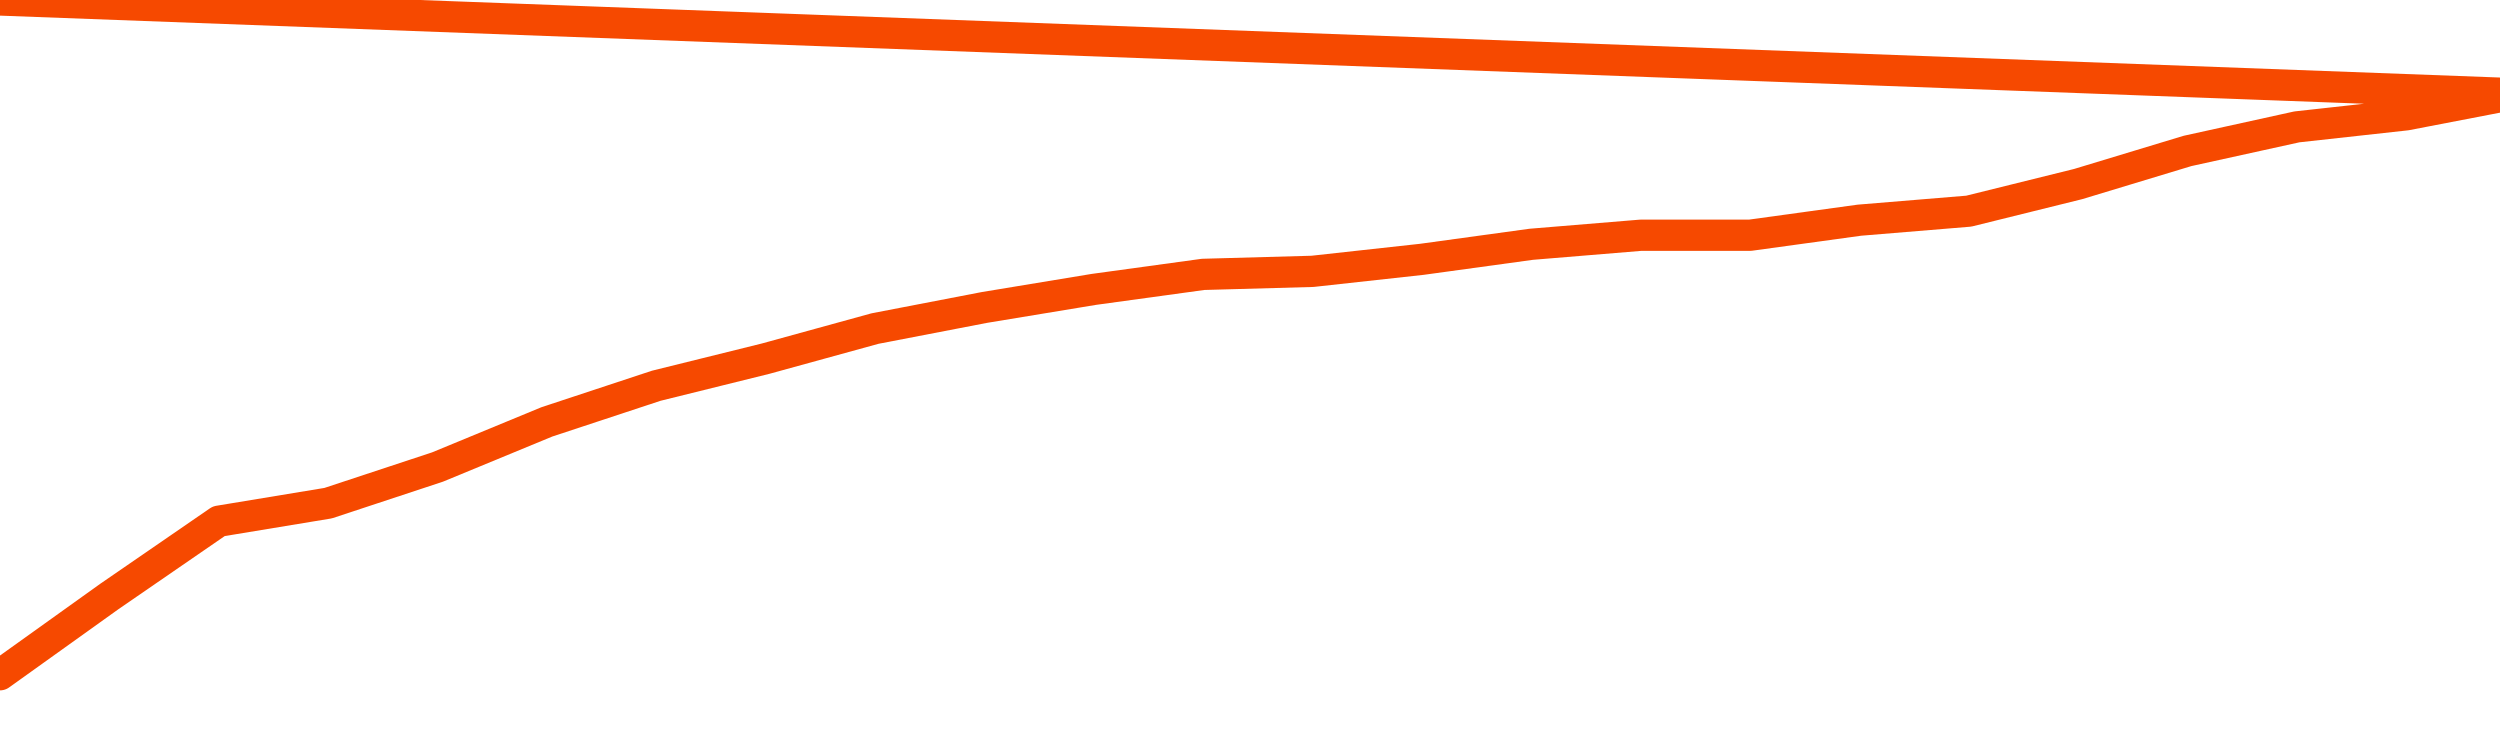       <svg
        version="1.1"
        xmlns="http://www.w3.org/2000/svg"
        width="80"
        height="24"
        viewBox="0 0 80 24">
        <path
          fill="url(#gradient)"
          fill-opacity="0.56"
          stroke="none"
          d="M 0,26 0.0,21.592 3.5,19.087 7.0,16.679 10.5,16.101 14.0,14.945 17.5,13.5 21.0,12.344 24.5,11.477 28.0,10.514 31.5,9.839 35.0,9.261 38.5,8.78 42.0,8.683 45.5,8.298 49.0,7.817 52.5,7.528 56.0,7.528 59.5,7.046 63.0,6.757 66.5,5.89 70.0,4.83 73.5,4.06 77.0,3.674 80.5,3.0 82,26 Z"
        />
        <path
          fill="none"
          stroke="#F64900"
          stroke-width="1"
          stroke-linejoin="round"
          stroke-linecap="round"
          d="M 0.0,21.592 3.5,19.087 7.0,16.679 10.5,16.101 14.0,14.945 17.5,13.5 21.0,12.344 24.5,11.477 28.0,10.514 31.5,9.839 35.0,9.261 38.5,8.78 42.0,8.683 45.5,8.298 49.0,7.817 52.5,7.528 56.0,7.528 59.5,7.046 63.0,6.757 66.5,5.89 70.0,4.83 73.5,4.06 77.0,3.674 80.5,3.0.join(' ') }"
        />
      </svg>
